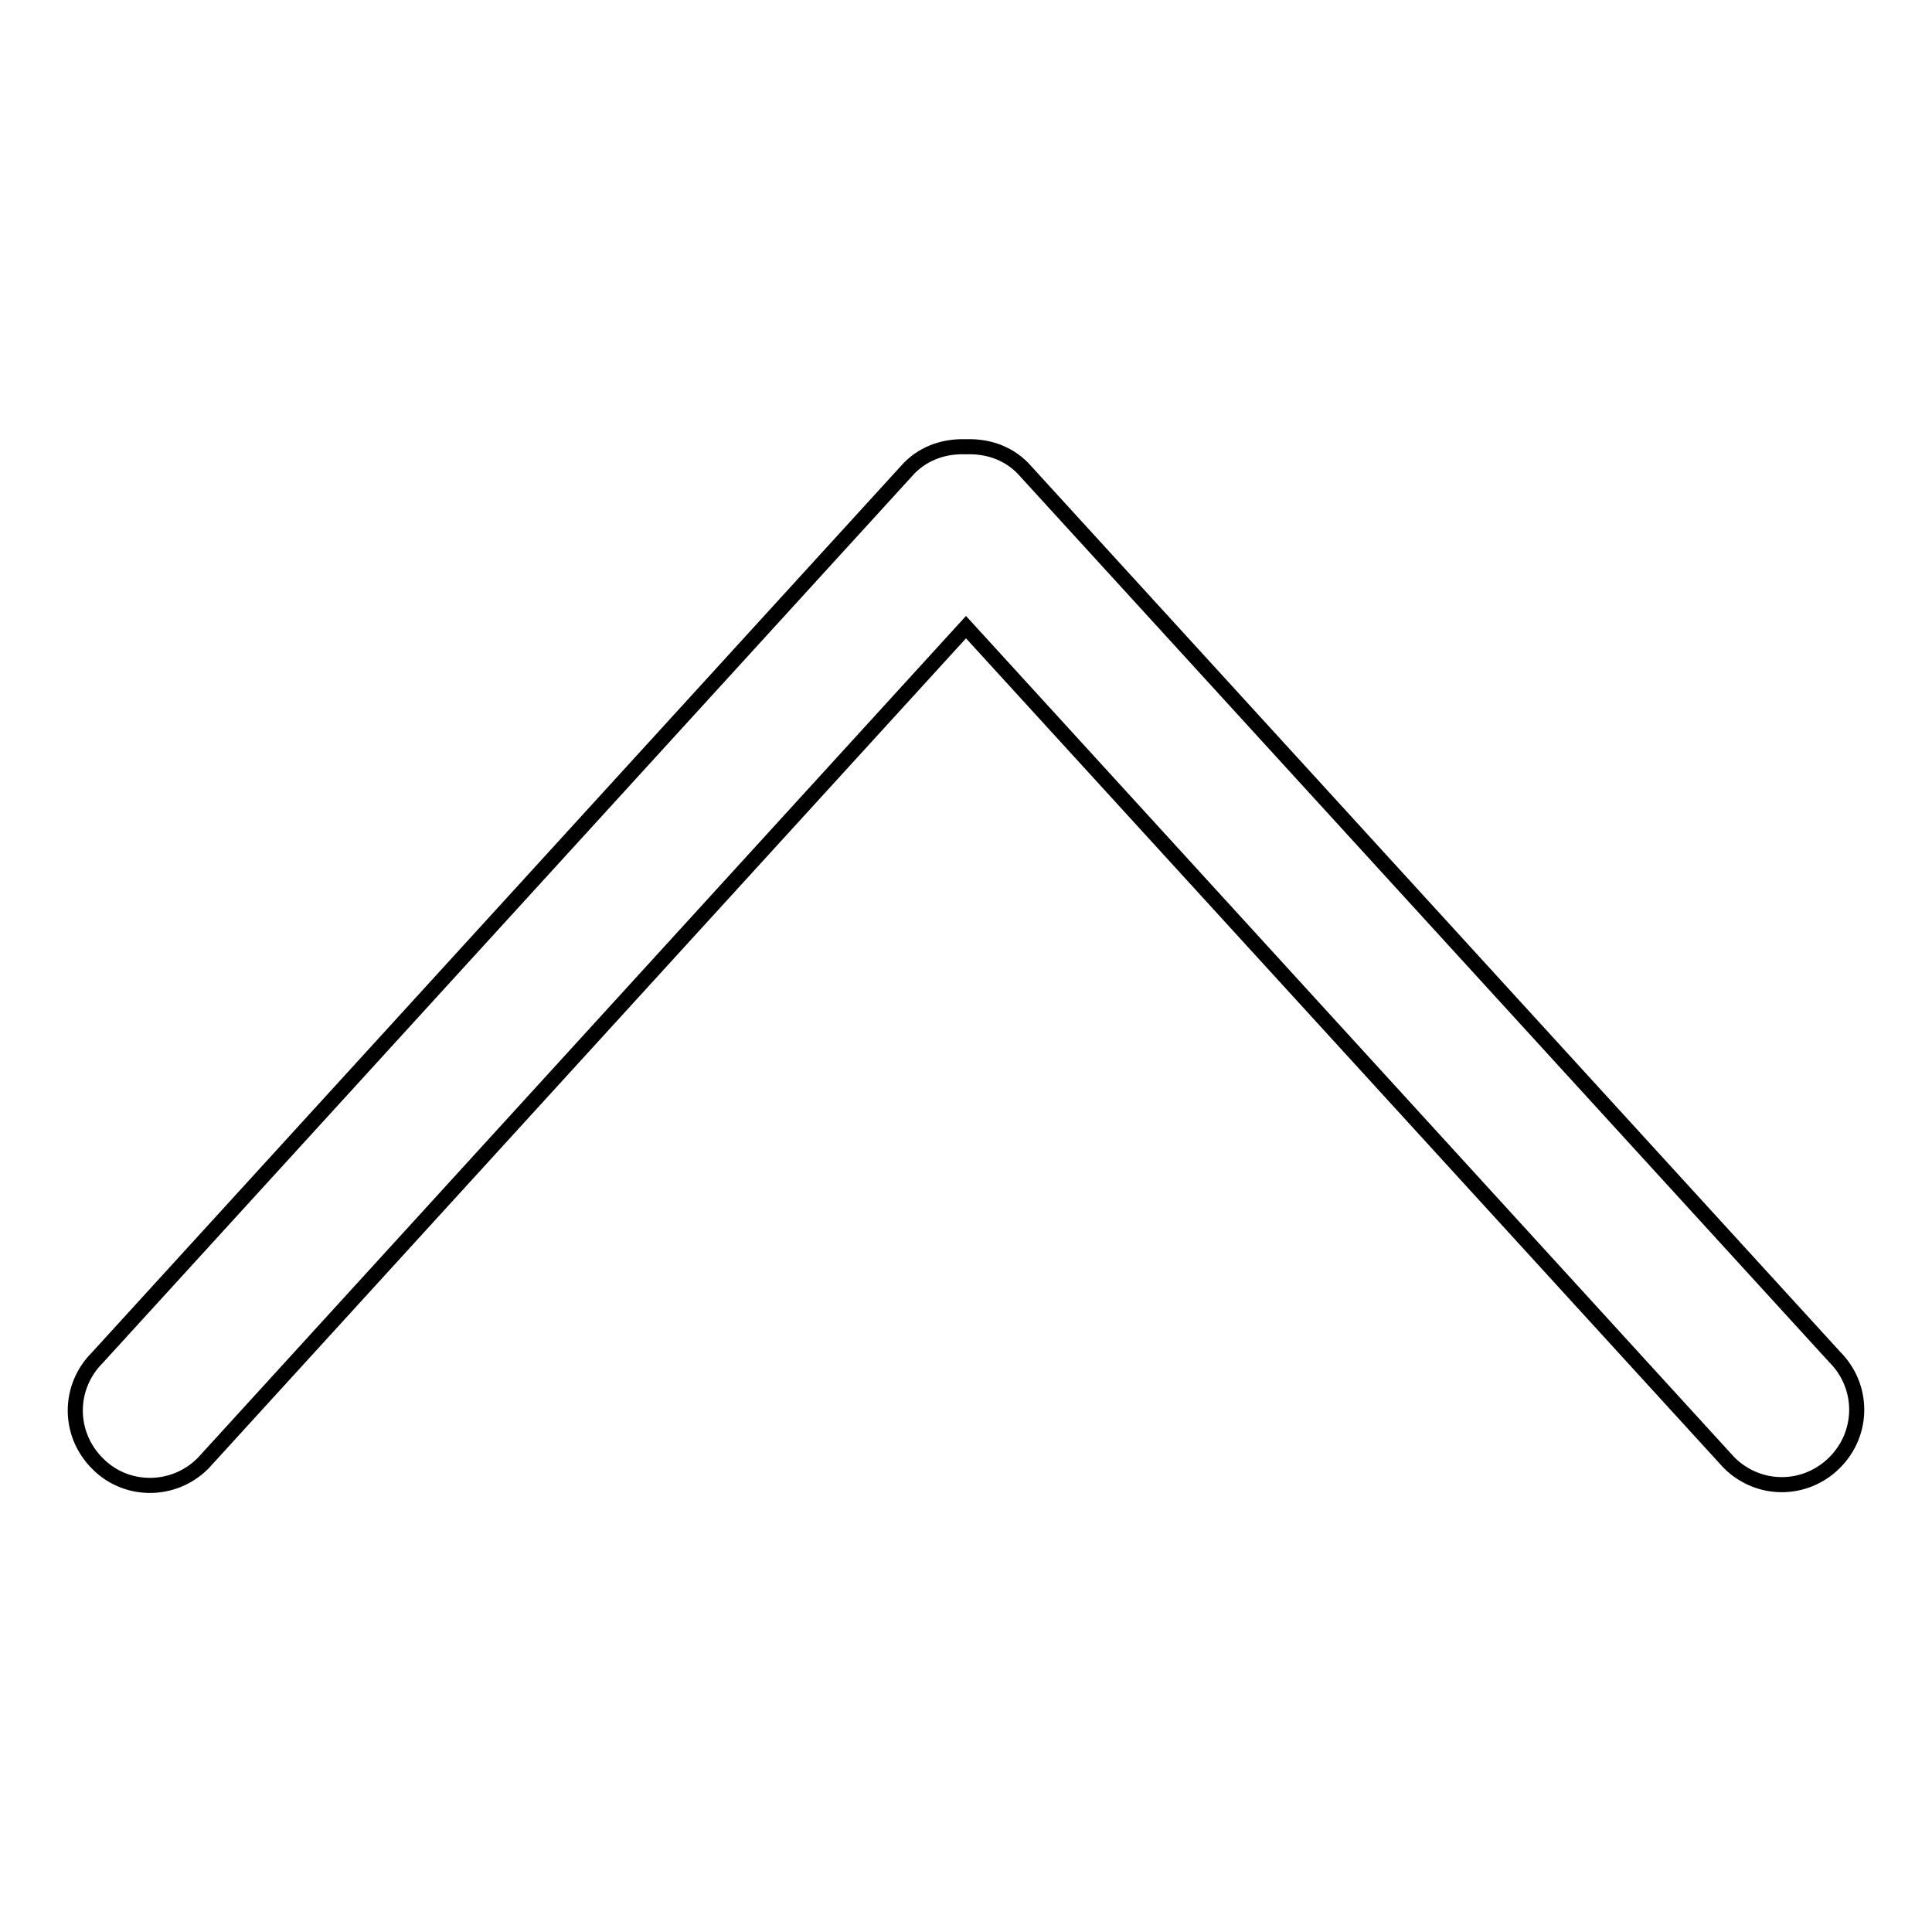<?xml version="1.0" encoding="utf-8"?>
<!-- Svg Vector Icons : http://www.onlinewebfonts.com/icon -->
<!DOCTYPE svg PUBLIC "-//W3C//DTD SVG 1.1//EN" "http://www.w3.org/Graphics/SVG/1.1/DTD/svg11.dtd">
<svg version="1.1" xmlns="http://www.w3.org/2000/svg" xmlns:xlink="http://www.w3.org/1999/xlink" x="0px" y="0px" viewBox="0 0 256 256" enable-background="new 0 0 256 256" xml:space="preserve">
<g> <path stroke-width="2" fill-opacity="0" stroke="#000000"  d="M128,83.1l101.1,110.7c3.9,3.9,10.1,3.9,14,0c3.9-3.9,3.9-10.1,0-14L135.5,62c-2.1-2.1-4.8-2.9-7.5-2.8 c-2.7-0.1-5.4,0.7-7.5,2.8L12.9,179.9c-3.9,3.9-3.9,10.1,0,14c3.8,3.9,10.1,3.9,14,0L128,83.1L128,83.1z"/></g>
</svg>